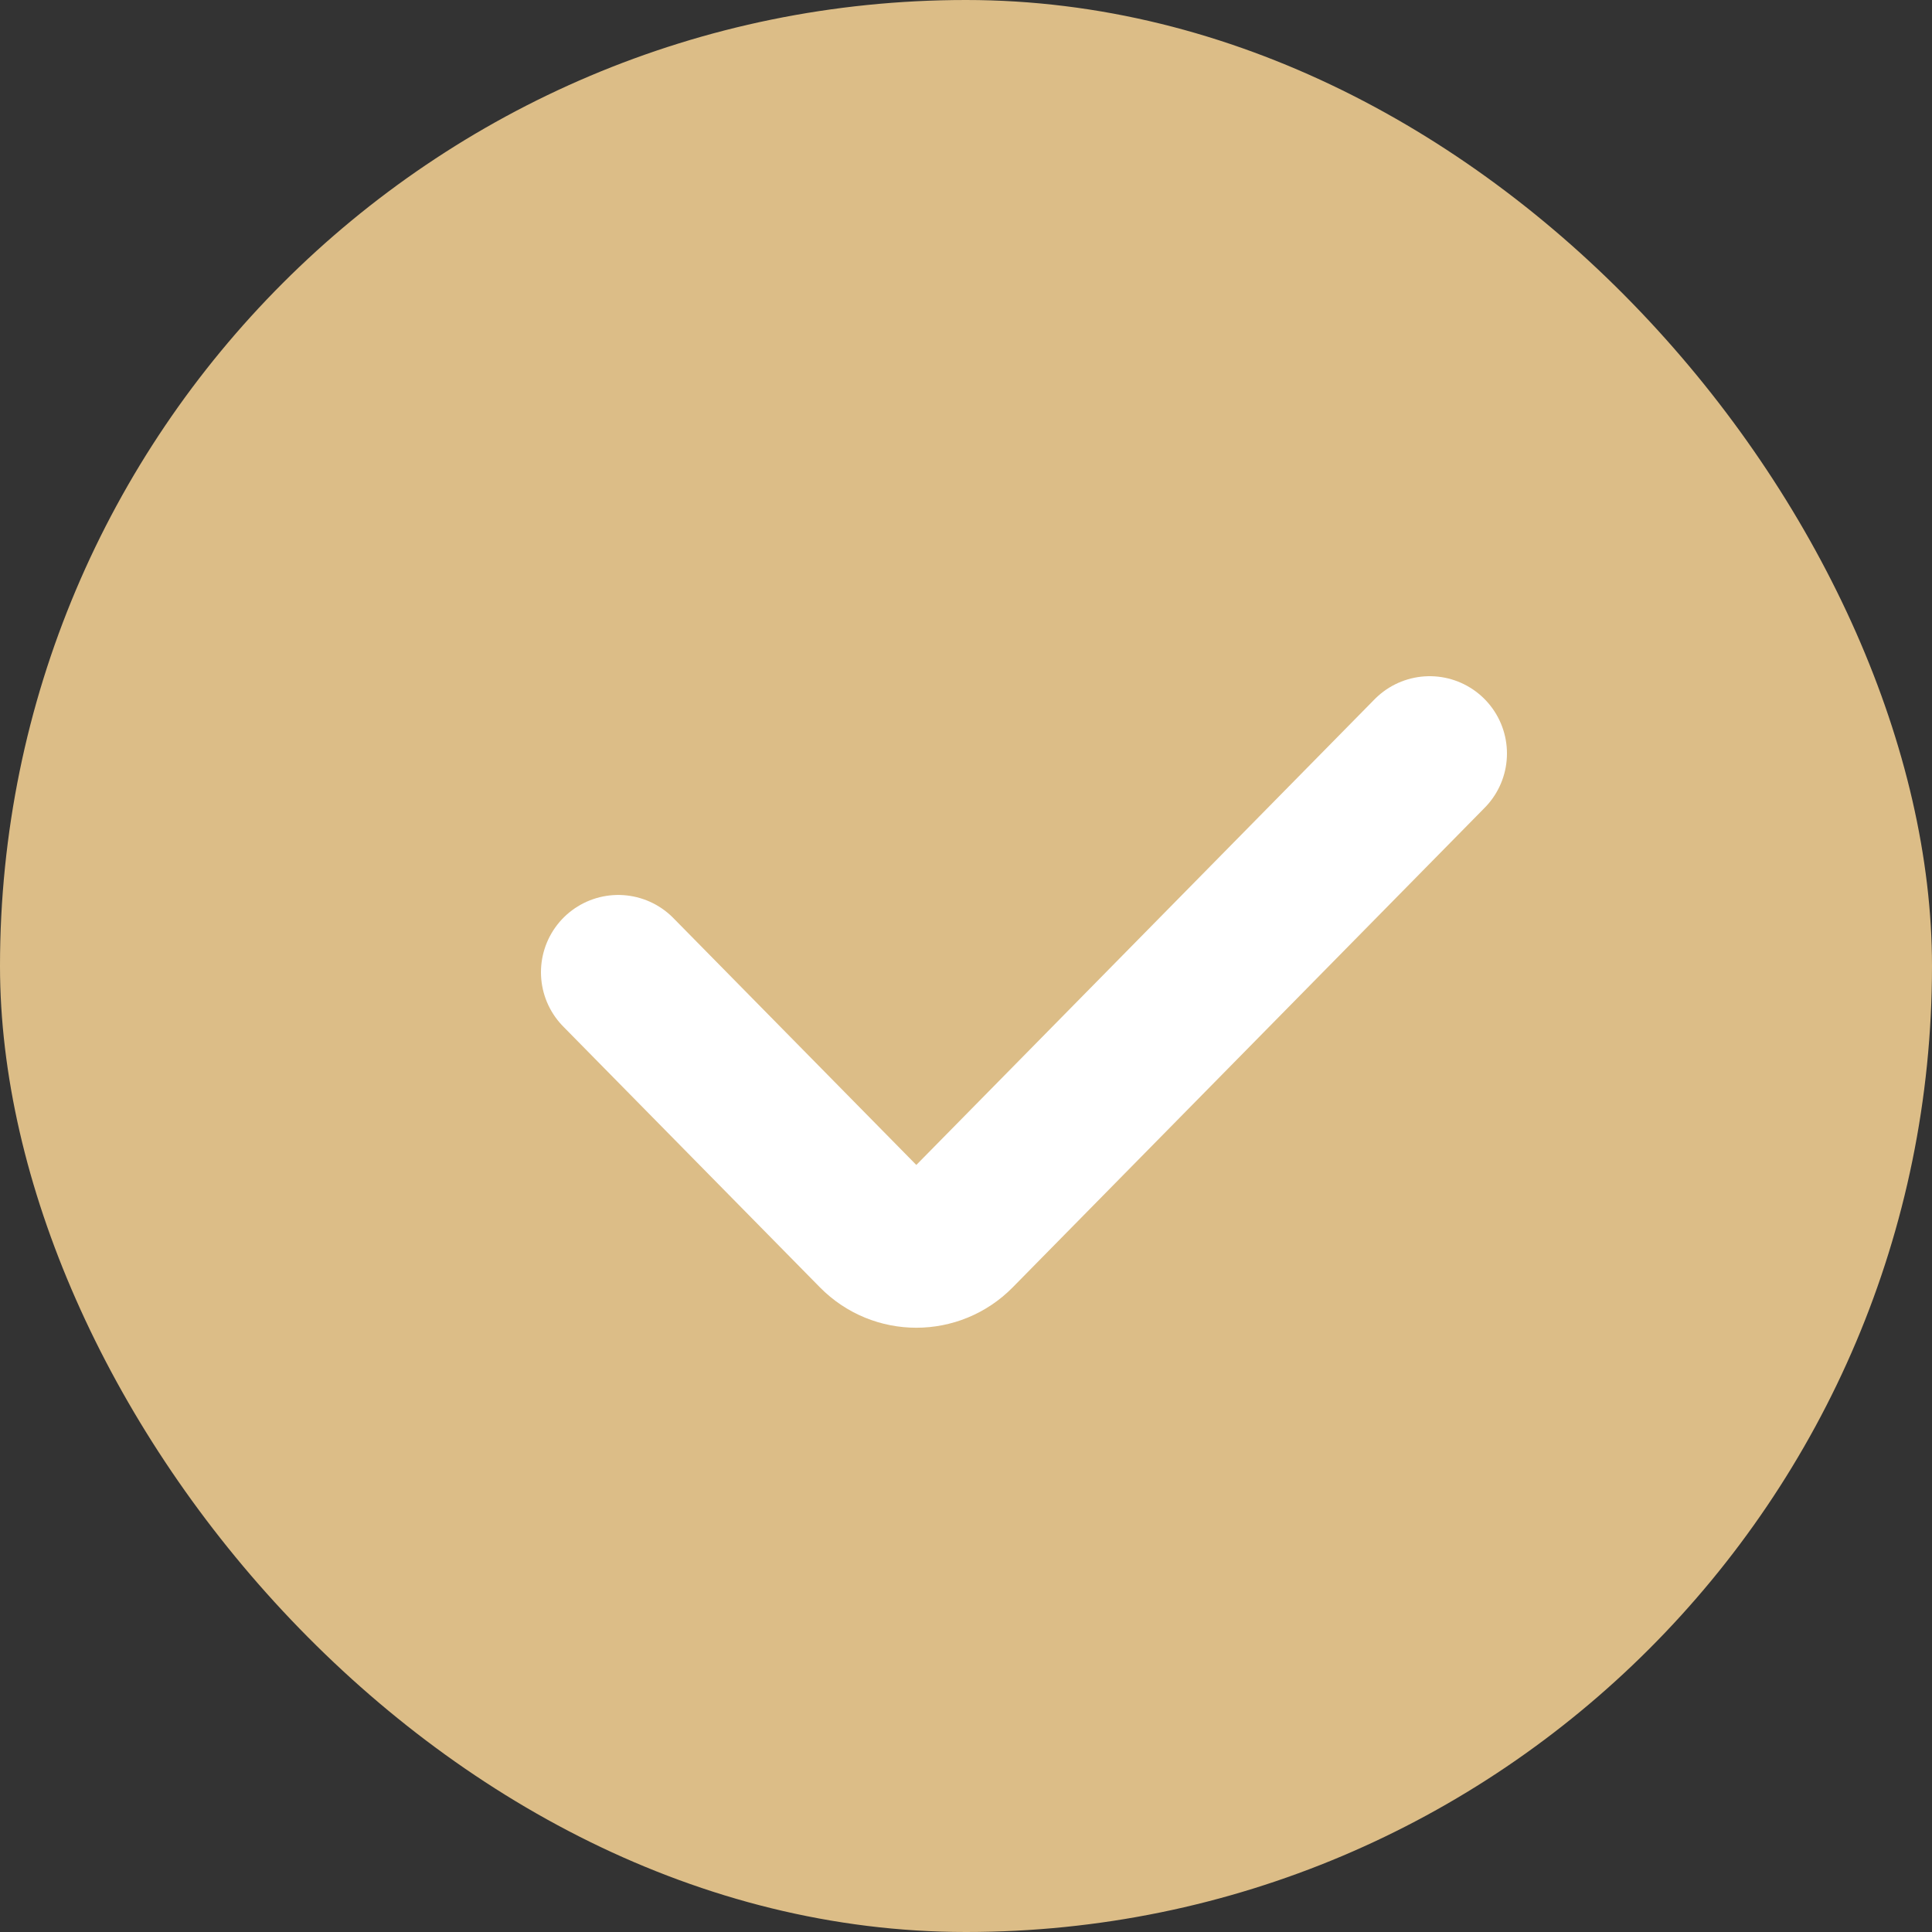 <?xml version="1.0" encoding="UTF-8"?> <svg xmlns="http://www.w3.org/2000/svg" width="100" height="100" viewBox="0 0 100 100" fill="none"><rect x="0" y="0" width="100" height="100" fill="#333333" stroke="none"/> <rect width="100" height="100" rx="50" fill="#DCBD87"></rect> <path d="M32 50.323L45.29 63.827C46.466 65.022 48.392 65.022 49.567 63.827L74 39" stroke="white" stroke-width="8" stroke-linecap="round"></path> </svg> 